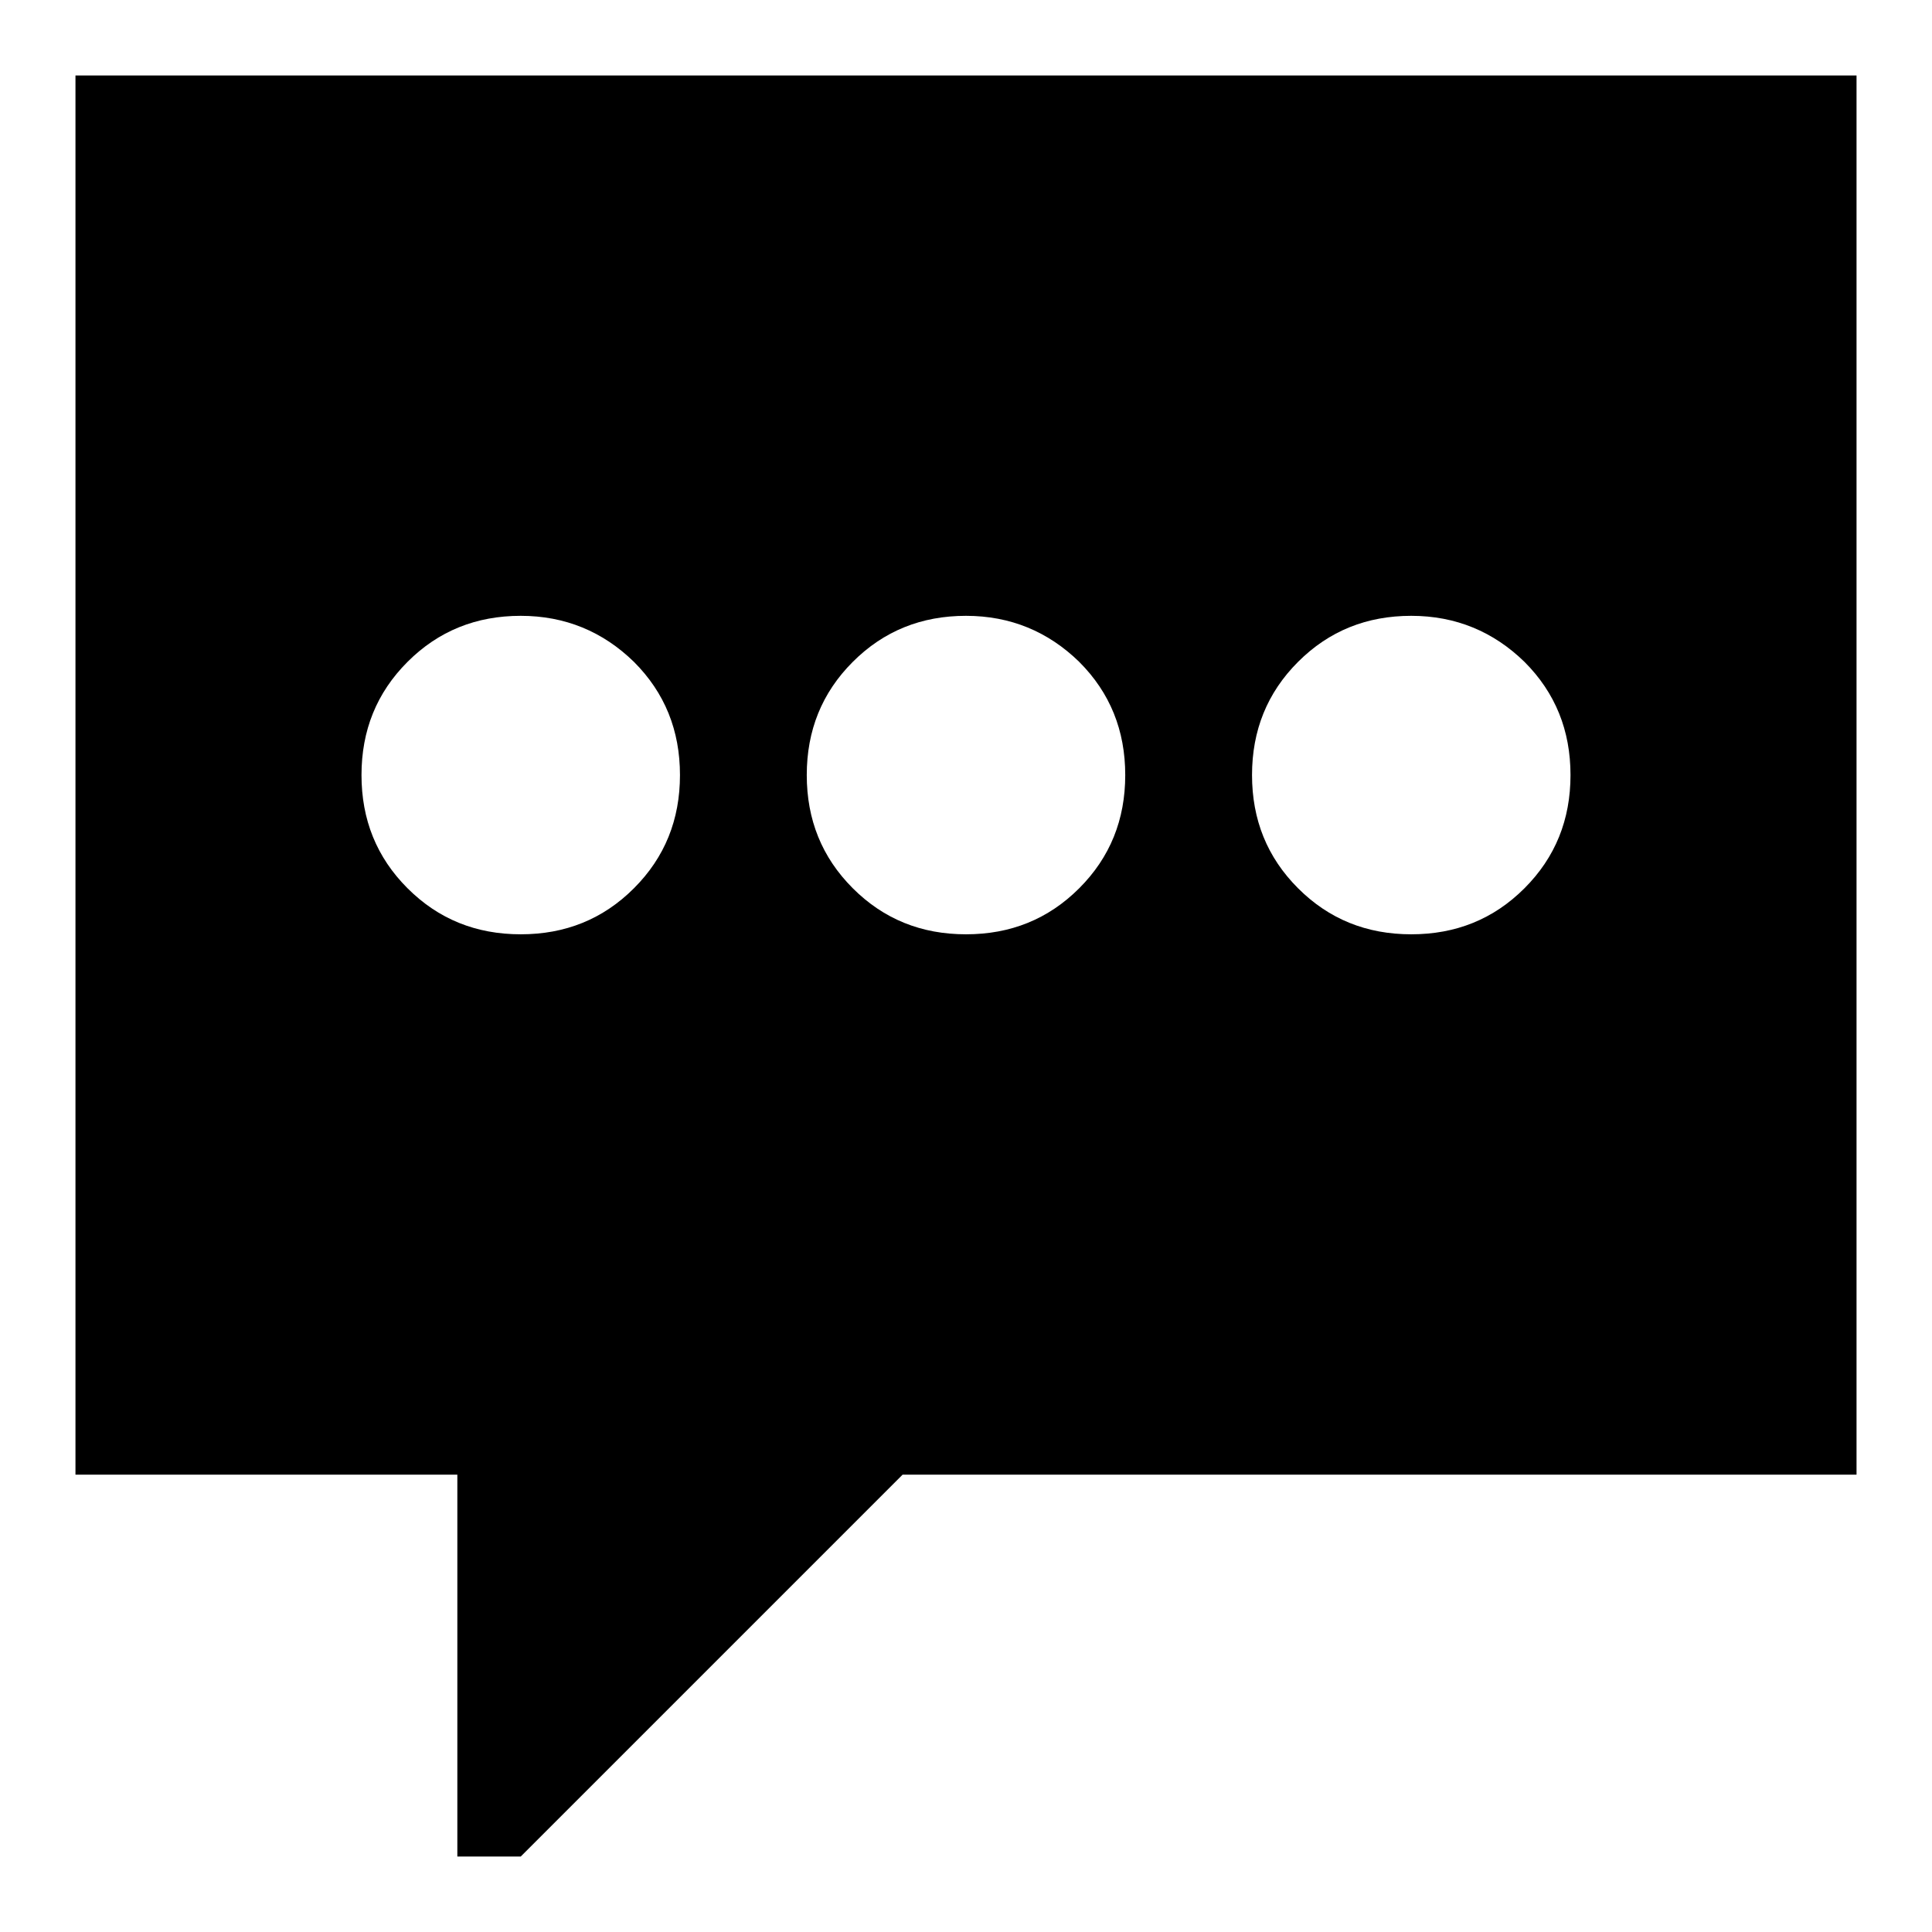 <?xml version="1.0" encoding="utf-8"?>
<!-- Svg Vector Icons : http://www.onlinewebfonts.com/icon -->
<!DOCTYPE svg PUBLIC "-//W3C//DTD SVG 1.1//EN" "http://www.w3.org/Graphics/SVG/1.1/DTD/svg11.dtd">
<svg version="1.1" xmlns="http://www.w3.org/2000/svg" xmlns:xlink="http://www.w3.org/1999/xlink" x="0px" y="0px" viewBox="0 0 256 256" enable-background="new 0 0 256 256" xml:space="preserve">
<g><g><g><path fill="#000000" d="M187,81.6c-5.9,0-10.9,2-15,6.1c-4.1,4.1-6.1,9.1-6.1,15s2,10.9,6.1,15c4.1,4.1,9.1,6.1,15,6.1s10.9-2,15-6.1c4.1-4.1,6.1-9.1,6.1-15s-2-10.9-6.1-15C197.9,83.7,192.9,81.6,187,81.6z M128,81.6c-5.9,0-10.9,2-15,6.1c-4.1,4.1-6.1,9.1-6.1,15s2,10.9,6.1,15c4.1,4.1,9.1,6.1,15,6.1s10.9-2,15-6.1c4.1-4.1,6.1-9.1,6.1-15s-2-10.9-6.1-15C138.9,83.7,133.9,81.6,128,81.6z M69,81.6c-5.9,0-10.9,2-15,6.1c-4.1,4.1-6.1,9.1-6.1,15s2,10.9,6.1,15c4.1,4.1,9.1,6.1,15,6.1s10.9-2,15-6.1c4.1-4.1,6.1-9.1,6.1-15s-2-10.9-6.1-15C79.9,83.7,74.9,81.6,69,81.6z M10,10h236v185.4H119.6L69,246h-8.4v-50.6H10V10z"/></g></g></g>
</svg>